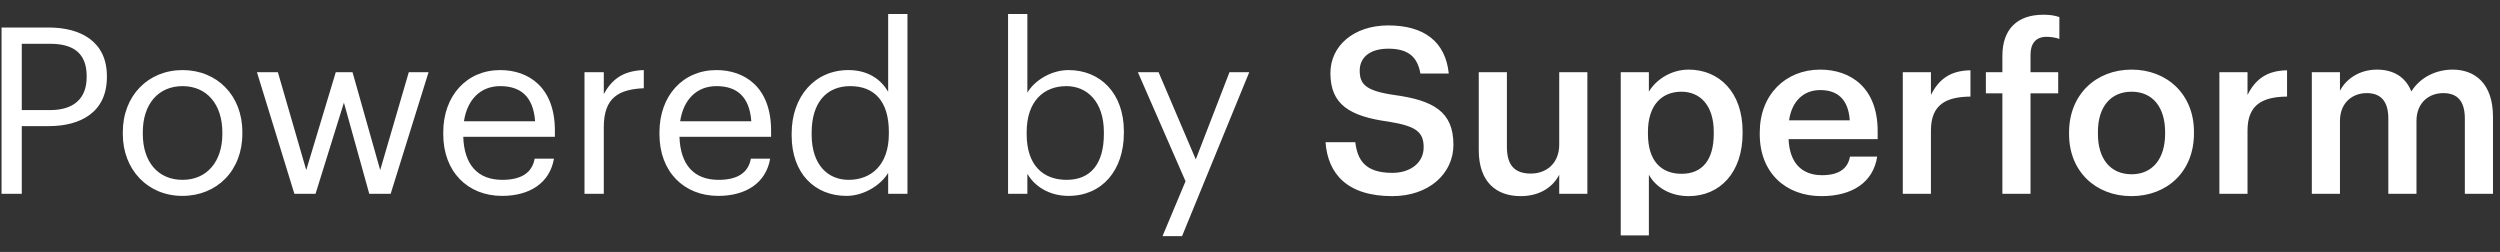 <svg width="129" height="13" viewBox="0 0 129 13" fill="none" xmlns="http://www.w3.org/2000/svg">
<rect x="0" y="0" width="129" height="13" fill="#333333" stroke="none"/>
<path d="M0.08 10H1.124V6.508H2.516C4.148 6.508 5.516 5.8 5.516 3.976V3.928C5.516 2.14 4.16 1.42 2.516 1.42H0.08V10ZM1.124 5.68V2.26H2.588C3.752 2.26 4.472 2.716 4.472 3.928V3.976C4.472 5.08 3.812 5.68 2.588 5.68H1.124ZM9.421 9.28C8.149 9.28 7.369 8.344 7.369 6.916V6.82C7.369 5.38 8.161 4.444 9.421 4.444C10.669 4.444 11.473 5.38 11.473 6.832V6.916C11.473 8.332 10.681 9.28 9.421 9.28ZM9.409 10.108C11.197 10.108 12.505 8.8 12.505 6.904V6.808C12.505 4.924 11.197 3.616 9.421 3.616C7.645 3.616 6.337 4.936 6.337 6.82V6.916C6.337 8.752 7.621 10.108 9.409 10.108ZM15.19 10H16.282L17.746 5.296L19.054 10H20.158L22.114 3.724H21.094L19.618 8.776L18.19 3.724H17.326L15.802 8.776L14.338 3.724H13.258L15.19 10ZM25.908 10.108C27.324 10.108 28.368 9.448 28.584 8.188H27.588C27.456 8.92 26.892 9.28 25.92 9.28C24.636 9.28 23.952 8.488 23.904 7.06H28.632V6.736C28.632 4.492 27.264 3.616 25.812 3.616C24.084 3.616 22.872 4.936 22.872 6.832V6.928C22.872 8.86 24.132 10.108 25.908 10.108ZM23.94 6.256C24.108 5.14 24.792 4.444 25.812 4.444C26.844 4.444 27.516 4.96 27.612 6.256H23.94ZM30.16 10H31.156V6.556C31.156 5.008 31.96 4.612 33.22 4.552V3.616C32.092 3.652 31.552 4.144 31.156 4.852V3.724H30.16V10ZM37.064 10.108C38.48 10.108 39.524 9.448 39.74 8.188H38.744C38.612 8.92 38.048 9.28 37.076 9.28C35.792 9.28 35.108 8.488 35.06 7.06H39.788V6.736C39.788 4.492 38.42 3.616 36.968 3.616C35.24 3.616 34.028 4.936 34.028 6.832V6.928C34.028 8.86 35.288 10.108 37.064 10.108ZM35.096 6.256C35.264 5.14 35.948 4.444 36.968 4.444C38 4.444 38.672 4.96 38.768 6.256H35.096ZM43.681 10.108C44.593 10.108 45.469 9.532 45.829 8.92V10H46.825V0.724H45.829V4.732C45.469 4.12 44.821 3.616 43.777 3.616C42.049 3.616 40.849 4.972 40.849 6.892V6.988C40.849 8.944 42.037 10.108 43.681 10.108ZM43.789 9.28C42.733 9.28 41.881 8.524 41.881 6.94V6.844C41.881 5.32 42.625 4.444 43.873 4.444C45.097 4.444 45.865 5.2 45.865 6.808V6.904C45.865 8.512 44.953 9.28 43.789 9.28ZM55.136 10.108C56.864 10.108 57.992 8.788 57.992 6.868V6.772C57.992 4.816 56.78 3.616 55.136 3.616C54.224 3.616 53.372 4.168 53.012 4.78V0.724H52.016V10H53.012V8.968C53.372 9.592 54.116 10.108 55.136 10.108ZM55.04 9.28C53.816 9.28 52.976 8.524 52.976 6.916V6.82C52.976 5.212 53.864 4.444 55.028 4.444C56.084 4.444 56.96 5.236 56.96 6.82V6.916C56.96 8.44 56.288 9.28 55.04 9.28ZM59.986 12.184H60.994L64.462 3.724H63.442L61.702 8.224L59.782 3.724H58.714L61.174 9.352L59.986 12.184ZM71.841 10.12C73.737 10.12 74.997 8.956 74.997 7.468C74.997 5.752 73.953 5.176 71.937 4.9C70.449 4.684 70.161 4.336 70.161 3.64C70.161 2.98 70.665 2.512 71.637 2.512C72.621 2.512 73.137 2.896 73.293 3.796H74.757C74.589 2.152 73.485 1.312 71.637 1.312C69.849 1.312 68.649 2.368 68.649 3.772C68.649 5.38 69.621 6.004 71.673 6.28C73.065 6.508 73.461 6.808 73.461 7.6C73.461 8.392 72.789 8.92 71.841 8.92C70.389 8.92 70.041 8.2 69.933 7.336H68.397C68.517 8.956 69.501 10.12 71.841 10.12ZM78.464 10.12C79.484 10.12 80.144 9.628 80.456 9.016V10H81.908V3.724H80.456V7.456C80.456 8.452 79.772 8.956 78.992 8.956C78.152 8.956 77.756 8.524 77.756 7.576V3.724H76.304V7.744C76.304 9.412 77.228 10.12 78.464 10.12ZM83.63 12.148H85.082V9.016C85.418 9.628 86.138 10.12 87.134 10.12C88.754 10.12 89.918 8.896 89.918 6.88V6.784C89.918 4.756 88.706 3.592 87.134 3.592C86.21 3.592 85.43 4.132 85.082 4.732V3.724H83.63V12.148ZM86.774 8.968C85.718 8.968 85.034 8.308 85.034 6.904V6.808C85.034 5.416 85.754 4.732 86.762 4.732C87.71 4.732 88.43 5.416 88.43 6.808V6.904C88.43 8.248 87.842 8.968 86.774 8.968ZM93.983 10.12C95.591 10.12 96.659 9.4 96.863 8.08H95.459C95.351 8.692 94.895 9.04 94.019 9.04C92.939 9.04 92.339 8.368 92.291 7.18H96.887V6.76C96.887 4.516 95.483 3.592 93.923 3.592C92.135 3.592 90.803 4.888 90.803 6.832V6.928C90.803 8.908 92.135 10.12 93.983 10.12ZM92.315 6.208C92.459 5.236 93.047 4.648 93.923 4.648C94.823 4.648 95.375 5.128 95.447 6.208H92.315ZM98.184 10H99.636V6.736C99.636 5.404 100.404 4.996 101.676 4.984V3.628C100.62 3.64 100.032 4.108 99.636 4.9V3.724H98.184V10ZM103.323 10H104.775V4.816H106.203V3.724H104.775V2.824C104.775 2.284 105.015 1.9 105.603 1.9C105.867 1.9 106.095 1.948 106.263 2.008V0.88C105.999 0.796 105.783 0.76 105.435 0.76C104.091 0.76 103.323 1.504 103.323 2.884V3.724H102.471V4.816H103.323V10ZM109.992 8.992C108.888 8.992 108.252 8.188 108.252 6.904V6.808C108.252 5.512 108.912 4.732 109.992 4.732C111.072 4.732 111.72 5.524 111.72 6.82V6.904C111.72 8.188 111.072 8.992 109.992 8.992ZM109.98 10.12C111.828 10.12 113.208 8.848 113.208 6.892V6.796C113.208 4.876 111.828 3.592 109.992 3.592C108.144 3.592 106.764 4.888 106.764 6.832V6.928C106.764 8.836 108.132 10.12 109.98 10.12ZM114.52 10H115.972V6.736C115.972 5.404 116.74 4.996 118.012 4.984V3.628C116.956 3.64 116.368 4.108 115.972 4.9V3.724H114.52V10ZM119.29 10H120.742V6.244C120.742 5.284 121.402 4.804 122.122 4.804C122.83 4.804 123.238 5.2 123.238 6.124V10H124.69V6.244C124.69 5.284 125.35 4.804 126.07 4.804C126.79 4.804 127.186 5.2 127.186 6.124V10H128.638V6.028C128.638 4.3 127.702 3.592 126.55 3.592C125.77 3.592 124.906 3.94 124.426 4.72C124.114 3.94 123.466 3.592 122.65 3.592C121.726 3.592 121.042 4.096 120.742 4.684V3.724H119.29V10Z" fill="white"/>
</svg>
